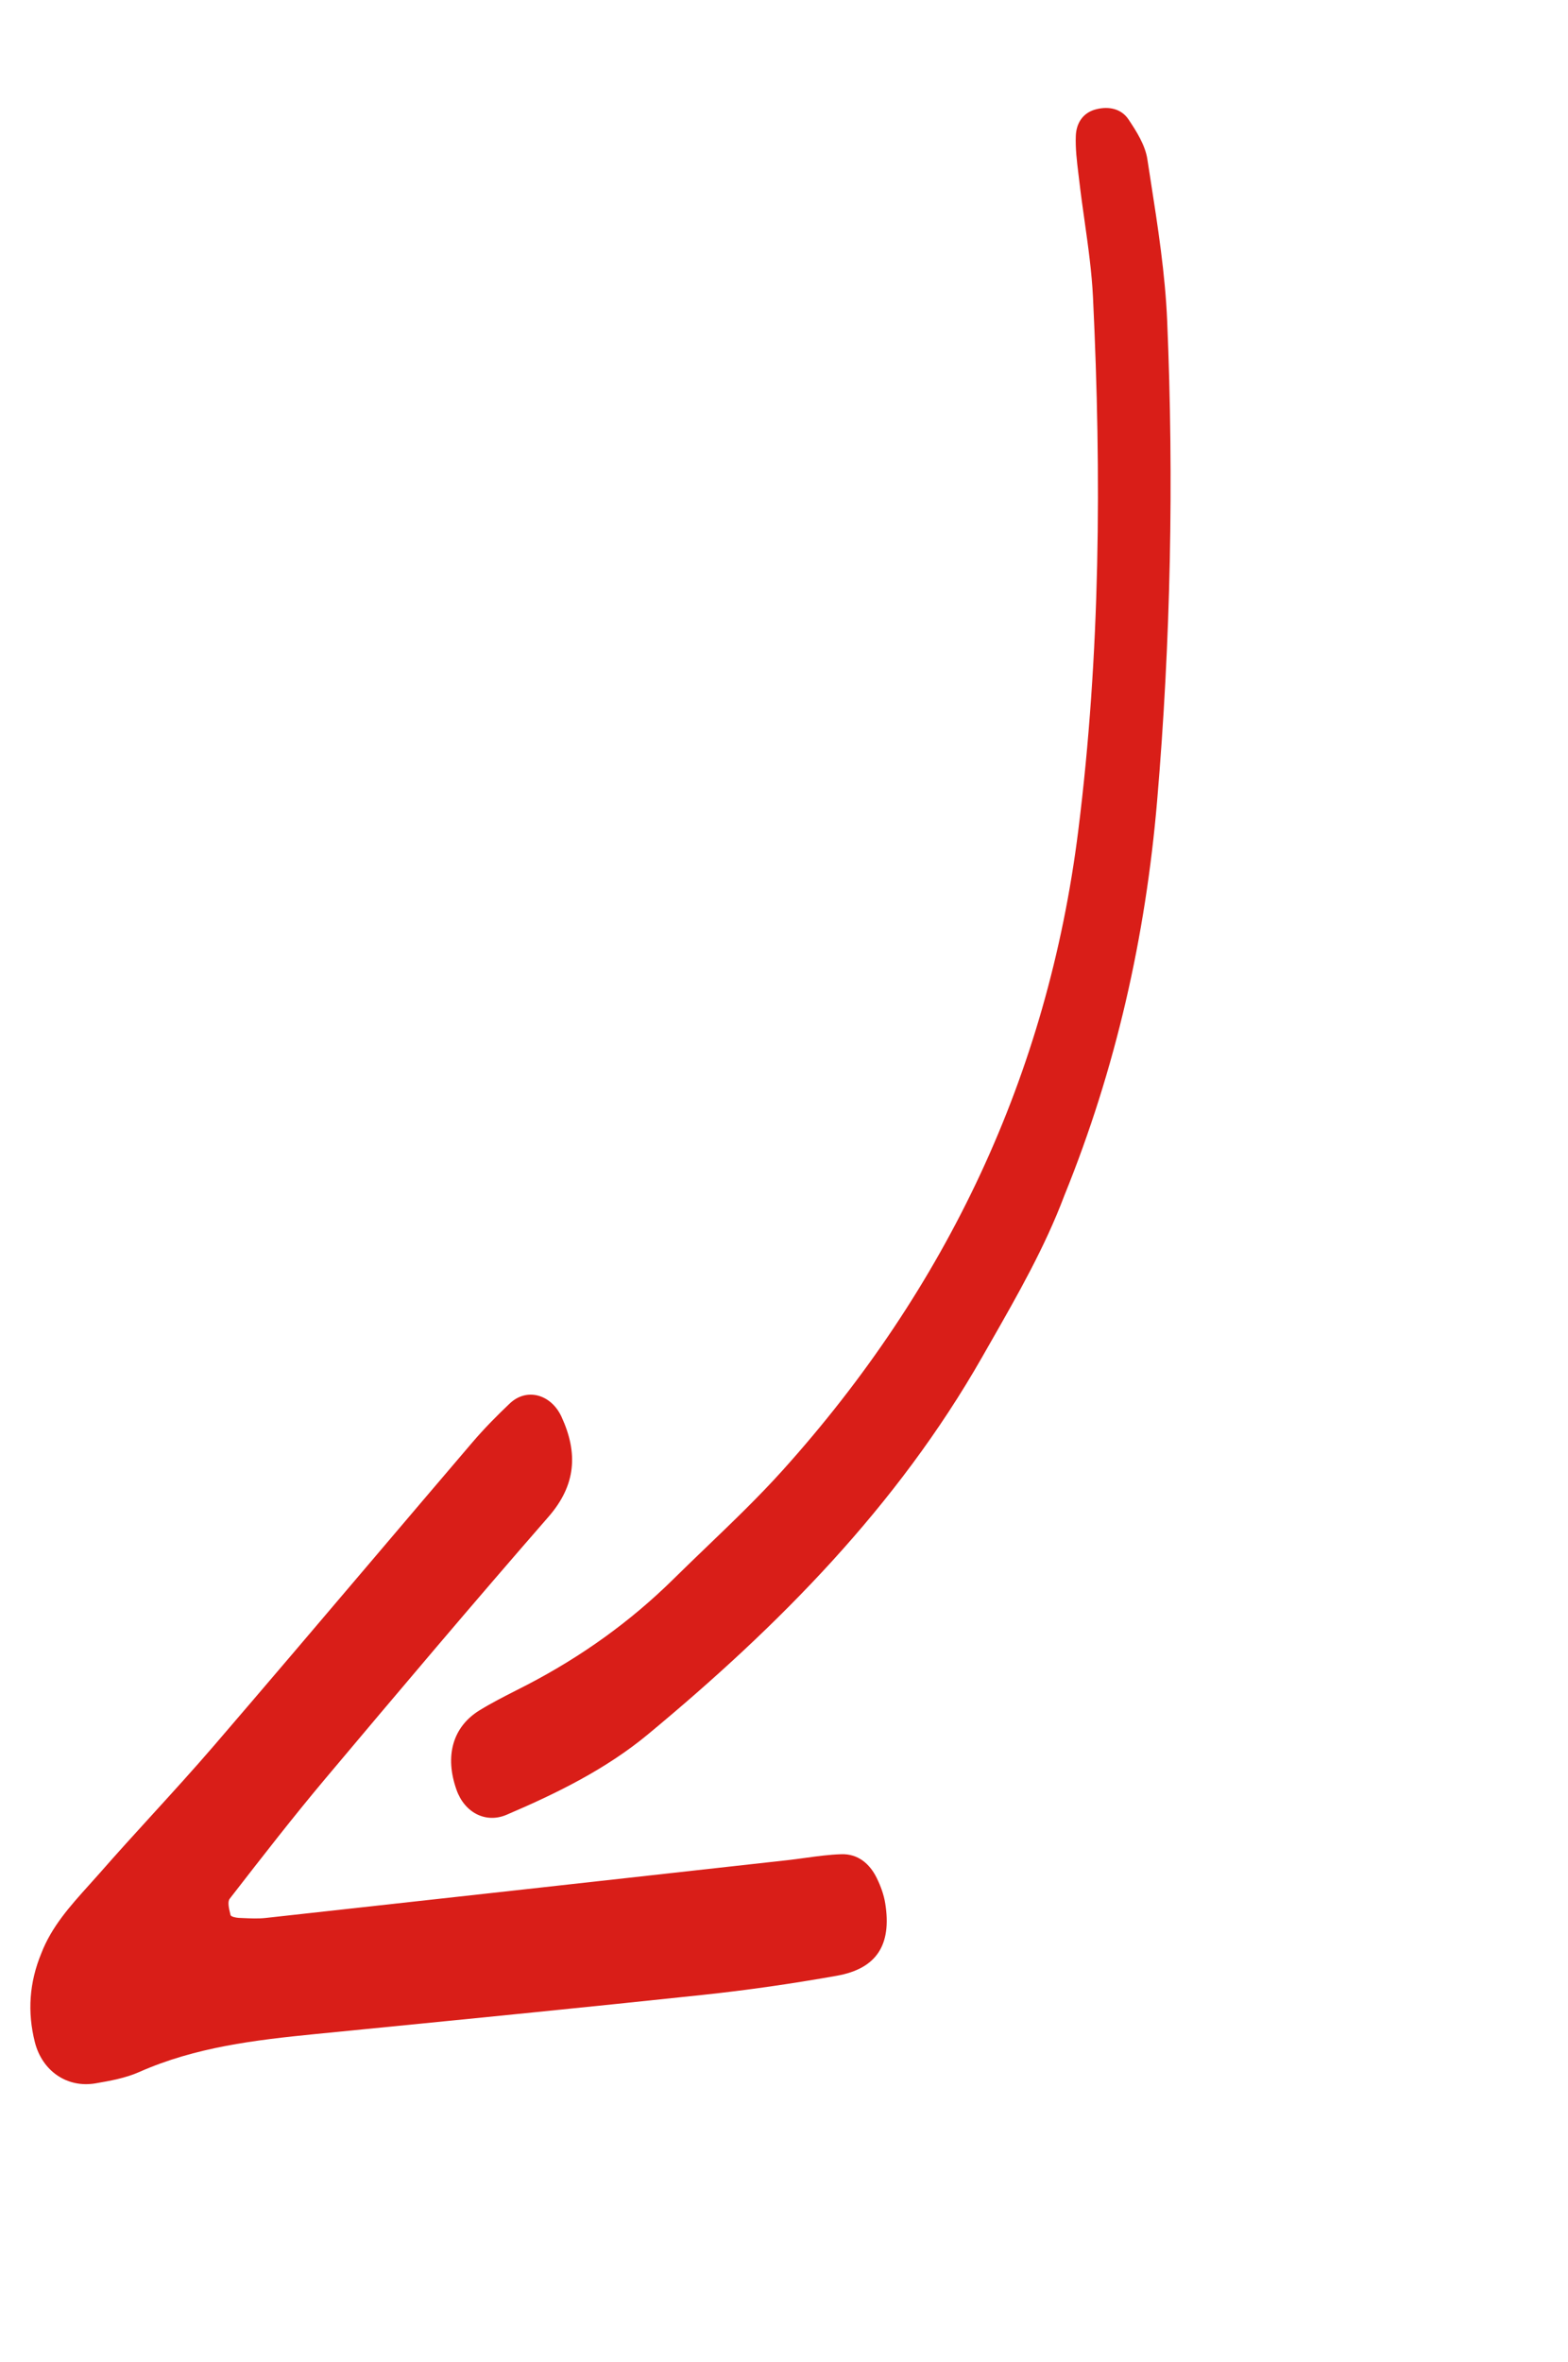 <svg xmlns="http://www.w3.org/2000/svg" width="83" height="125" viewBox="0 0 83 125" fill="none"><path fill-rule="evenodd" clip-rule="evenodd" d="M1.844 108.067C1.44 106.463 1.555 104.902 2.185 103.376C2.728 101.962 3.715 100.867 4.698 99.775C4.889 99.564 5.08 99.352 5.267 99.139C6.178 98.097 7.11 97.075 8.043 96.052C9.153 94.834 10.264 93.616 11.338 92.367C14.113 89.14 16.868 85.897 19.624 82.653C21.415 80.545 23.206 78.436 25.003 76.333C25.624 75.607 26.297 74.922 26.991 74.266C27.888 73.421 29.175 73.788 29.723 74.977C30.606 76.896 30.496 78.594 29.03 80.274C25.043 84.846 21.128 89.48 17.224 94.123C15.508 96.164 13.874 98.272 12.24 100.378L12.161 100.48C12.034 100.643 12.12 100.997 12.186 101.273C12.192 101.298 12.198 101.323 12.203 101.347C12.221 101.429 12.485 101.488 12.639 101.495C12.714 101.498 12.789 101.501 12.864 101.505C13.267 101.523 13.673 101.542 14.07 101.498C23.276 100.486 32.481 99.463 41.684 98.441C42 98.406 42.316 98.362 42.631 98.319C43.266 98.232 43.9 98.145 44.538 98.126C45.407 98.098 46.034 98.62 46.408 99.383C46.617 99.806 46.787 100.271 46.86 100.736C47.207 102.918 46.41 104.18 44.299 104.557C41.943 104.976 39.569 105.32 37.189 105.572C31.192 106.21 25.191 106.803 19.189 107.397C18.358 107.479 17.526 107.561 16.695 107.643C13.51 107.959 10.347 108.332 7.37 109.652C6.653 109.97 5.845 110.117 5.064 110.251C3.54 110.513 2.227 109.587 1.844 108.067ZM61.253 42.359C60.639 49.576 59.065 56.559 56.339 63.271C55.308 66.008 53.865 68.532 52.422 71.058C52.279 71.309 52.135 71.56 51.992 71.811C47.491 79.71 41.221 86.046 34.297 91.783C32.074 93.626 29.469 94.905 26.815 96.039C25.71 96.511 24.592 95.923 24.166 94.722C23.533 92.938 23.954 91.393 25.383 90.511C26.002 90.13 26.652 89.799 27.302 89.468C27.508 89.363 27.713 89.259 27.918 89.153C30.774 87.668 33.367 85.817 35.66 83.554C36.245 82.977 36.838 82.407 37.431 81.837C38.798 80.524 40.166 79.211 41.431 77.806C50.12 68.151 55.451 56.898 57.073 43.984C58.251 34.608 58.309 25.18 57.857 15.753C57.792 14.394 57.601 13.041 57.41 11.687C57.31 10.981 57.211 10.275 57.129 9.568C57.114 9.442 57.099 9.315 57.083 9.188C57.002 8.521 56.92 7.852 56.947 7.189C56.972 6.54 57.302 5.965 58.022 5.783C58.695 5.612 59.355 5.753 59.733 6.316C60.165 6.959 60.622 7.686 60.734 8.428C60.791 8.799 60.849 9.171 60.907 9.543C61.292 12.014 61.678 14.493 61.783 16.982C62.141 25.447 61.97 33.91 61.253 42.359Z" fill="#D91E18"></path></svg>